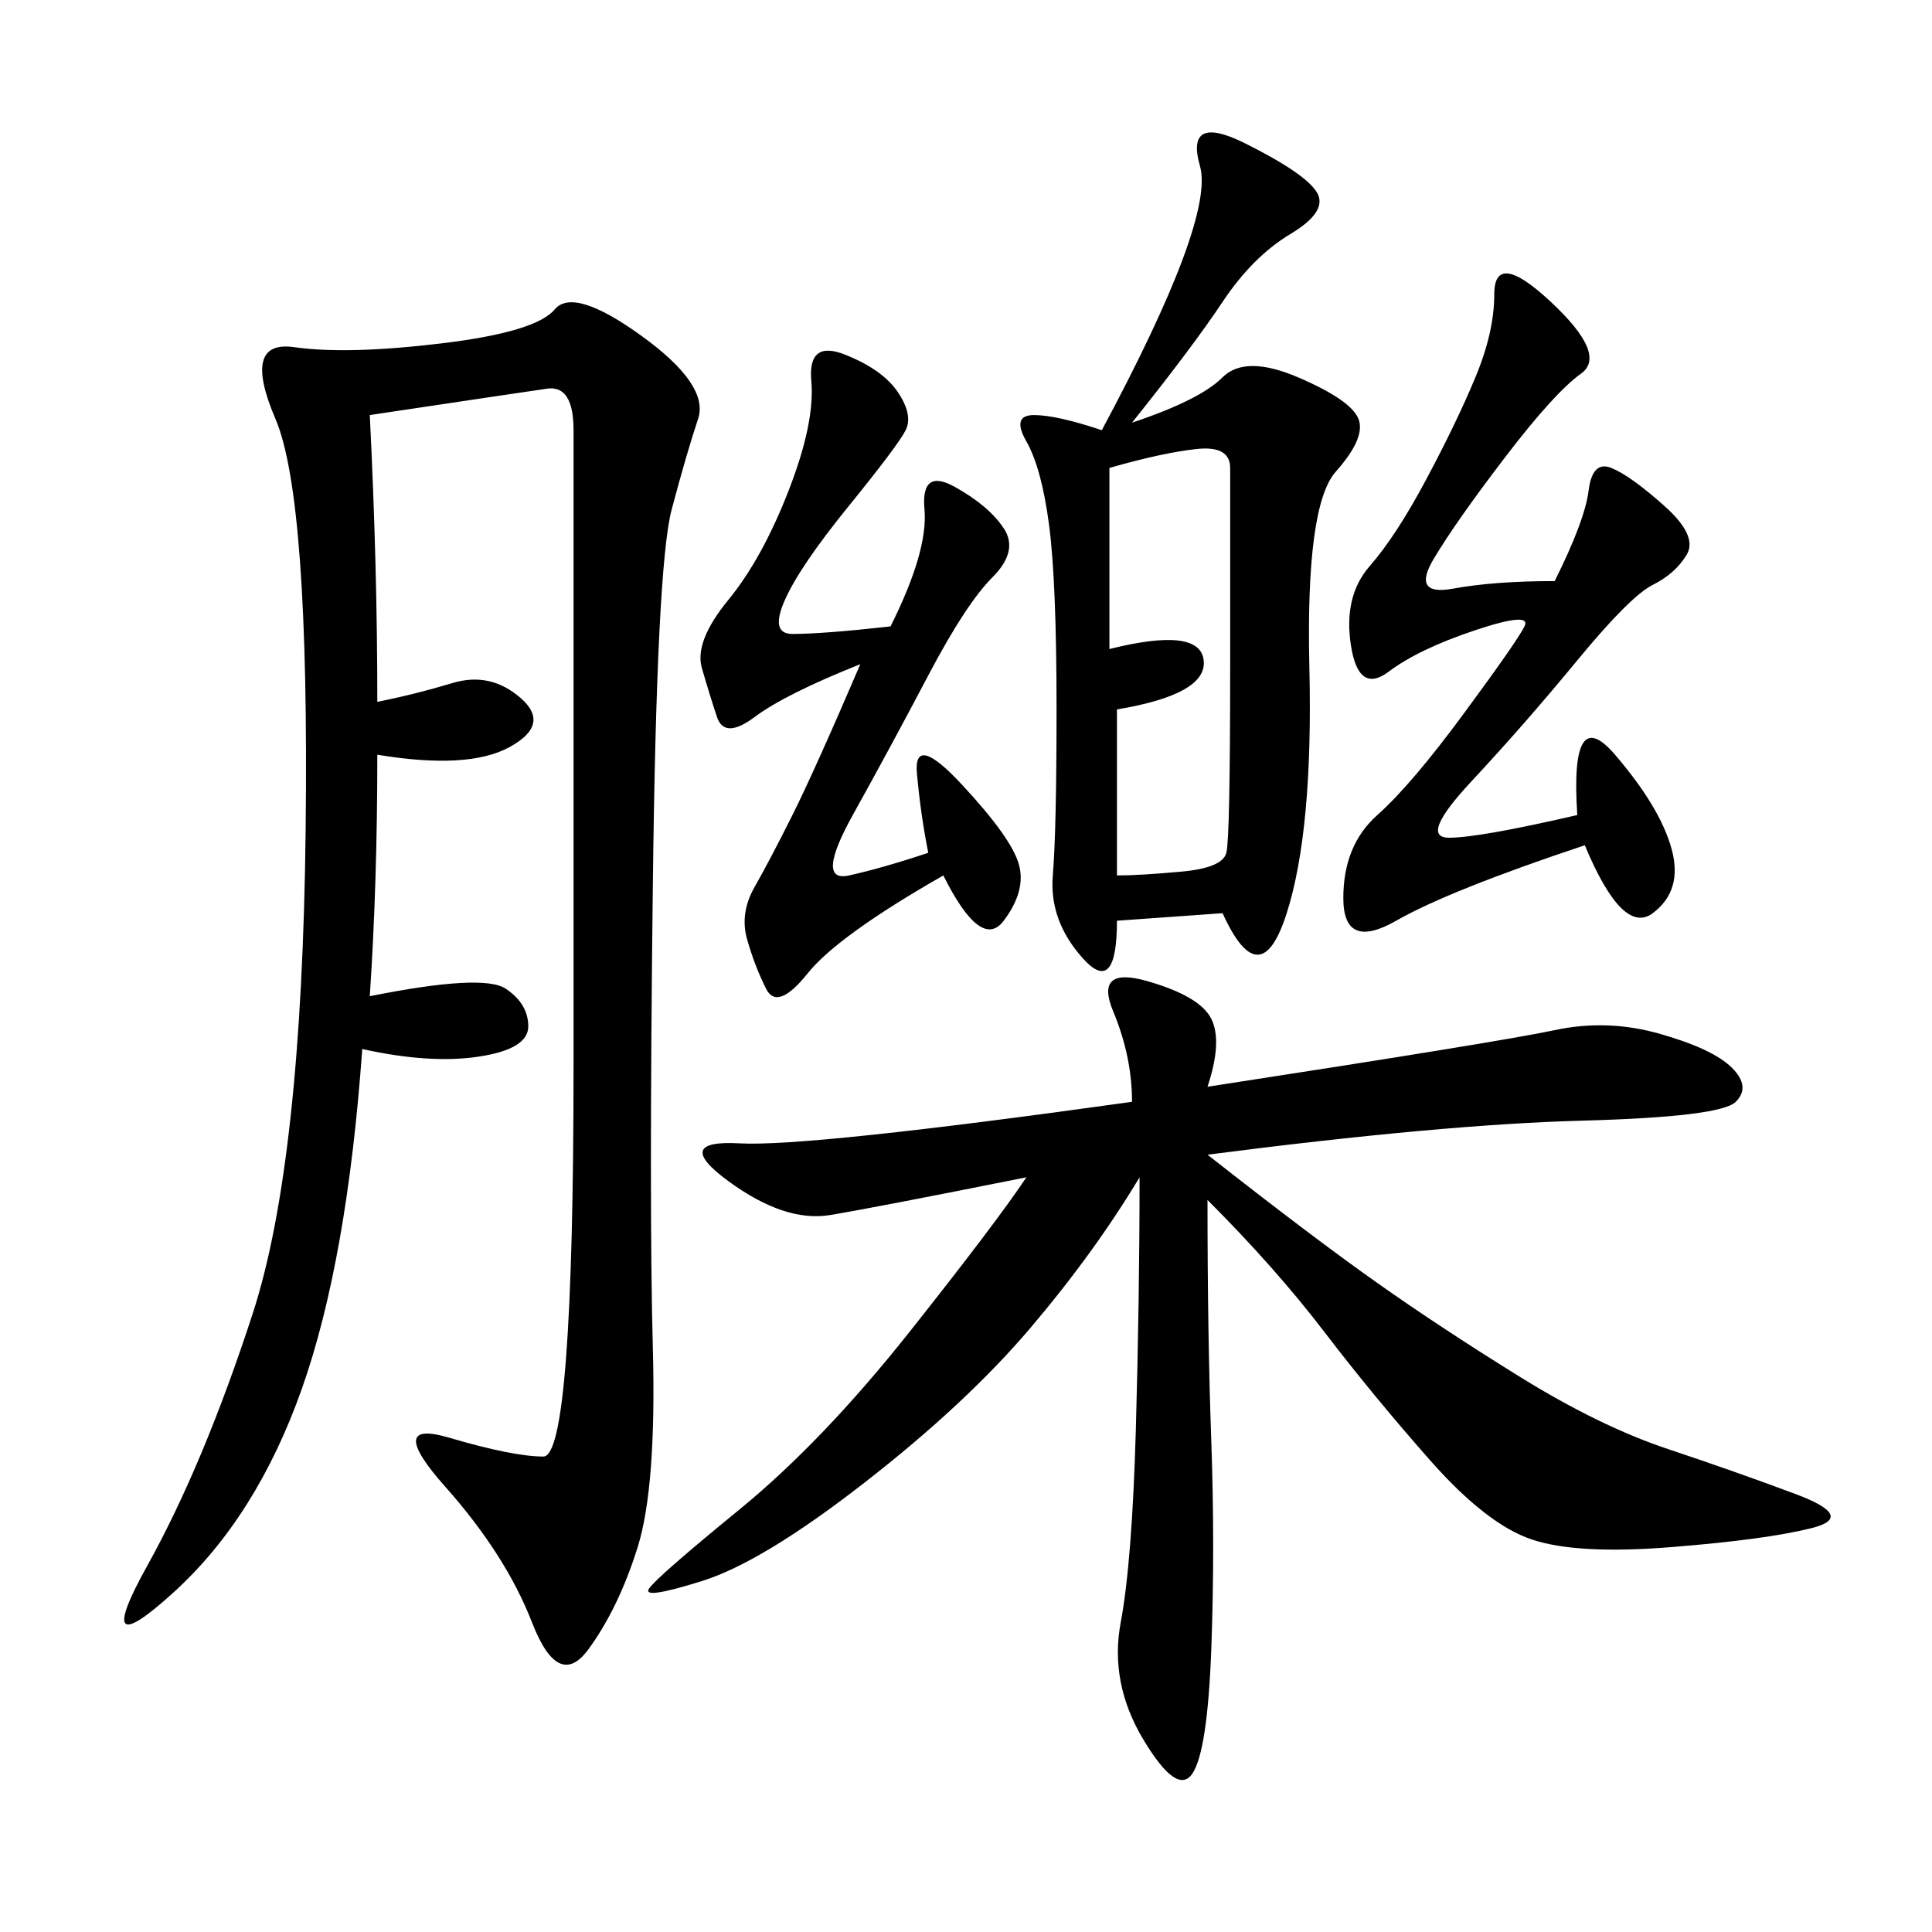 <svg xmlns="http://www.w3.org/2000/svg" xmlns:xlink="http://www.w3.org/1999/xlink" width="300" height="300"><path d="M57.42 64.45Q58.59 87.89 58.59 108.98L58.59 108.98Q64.45 107.81 70.31 106.05Q76.17 104.30 80.86 108.40Q85.55 112.50 79.10 116.02Q72.66 119.53 58.59 117.19L58.59 117.19Q58.59 137.11 57.42 154.69L57.42 154.69Q75 151.17 78.52 153.52Q82.03 155.86 82.03 159.38L82.03 159.38Q82.03 162.89 74.41 164.06Q66.80 165.23 56.25 162.89L56.25 162.89Q53.91 195.70 46.88 215.63Q39.84 235.55 26.95 247.27Q14.06 258.98 22.85 243.16Q31.64 227.34 39.26 203.91Q46.88 180.47 47.46 128.91Q48.05 77.34 42.77 65.04Q37.50 52.73 45.70 53.91Q53.91 55.08 68.55 53.32Q83.20 51.56 86.13 48.05Q89.06 44.53 99.61 52.15Q110.16 59.77 108.40 65.04Q106.64 70.31 104.30 79.10Q101.95 87.89 101.37 137.70Q100.78 187.50 101.37 209.18Q101.95 230.86 99.02 240.23Q96.09 249.61 91.41 256.05Q86.72 262.50 82.62 251.95Q78.52 241.41 69.14 230.86Q59.77 220.31 69.73 223.24Q79.69 226.17 84.38 226.17L84.38 226.17Q89.06 226.17 89.06 165.23L89.06 165.23L89.06 66.80Q89.06 59.77 84.96 60.35Q80.86 60.94 57.42 64.45L57.42 64.45ZM187.50 168.75Q233.20 161.72 241.41 159.96Q249.61 158.20 257.81 160.55Q266.02 162.89 268.95 165.82Q271.88 168.75 269.53 171.09Q267.19 173.44 245.51 174.02Q223.83 174.61 187.50 179.30L187.50 179.30Q203.91 192.19 213.87 199.22Q223.83 206.25 236.13 213.87Q248.44 221.48 258.98 225Q269.53 228.52 278.91 232.03Q288.28 235.55 281.25 237.30Q274.22 239.06 259.57 240.23Q244.92 241.41 237.89 239.06Q230.86 236.72 222.07 226.76Q213.28 216.80 205.66 206.84Q198.05 196.88 187.50 186.33L187.50 186.33Q187.50 207.42 188.09 223.83Q188.67 240.23 188.09 256.05Q187.50 271.88 185.16 275.39Q182.81 278.91 177.54 270.12Q172.27 261.33 174.02 251.95Q175.78 242.58 176.37 222.07Q176.95 201.56 176.95 182.81L176.95 182.81Q169.92 194.53 159.96 206.25Q150 217.97 134.18 230.27Q118.36 242.58 108.98 245.51Q99.61 248.44 100.78 246.68Q101.95 244.92 114.84 234.38Q127.73 223.83 141.21 206.84Q154.69 189.84 159.38 182.81L159.38 182.81Q135.94 187.50 128.91 188.67Q121.88 189.84 113.09 183.40Q104.30 176.95 114.84 177.54Q125.39 178.13 175.78 171.09L175.78 171.09Q175.78 164.06 172.85 157.03Q169.92 150 178.13 152.34Q186.33 154.69 188.09 158.20Q189.84 161.72 187.50 168.75L187.50 168.75ZM171.09 66.80Q188.67 33.98 186.33 25.78Q183.98 17.58 193.36 22.27Q202.73 26.95 204.49 29.88Q206.25 32.81 200.39 36.33Q194.53 39.84 189.84 46.88Q185.16 53.91 175.78 65.63L175.78 65.63Q186.33 62.11 189.84 58.59Q193.36 55.08 201.56 58.59Q209.77 62.11 210.94 65.04Q212.11 67.97 207.42 73.24Q202.73 78.52 203.32 103.71Q203.91 128.91 199.80 141.80Q195.70 154.69 189.84 141.80L189.84 141.80L173.44 142.97Q173.44 154.69 168.16 148.83Q162.89 142.97 163.48 135.94Q164.06 128.91 164.06 110.16L164.06 110.16Q164.06 90.23 162.89 81.45Q161.72 72.66 159.38 68.55Q157.03 64.45 160.55 64.45L160.55 64.45Q164.06 64.45 171.09 66.80L171.09 66.80ZM241.41 90.23Q246.09 80.86 246.68 76.17Q247.27 71.48 250.20 72.66Q253.13 73.83 258.40 78.52Q263.67 83.20 261.91 86.13Q260.16 89.06 256.64 90.82Q253.13 92.58 244.92 102.54Q236.72 112.50 228.52 121.29Q220.31 130.08 225 130.08L225 130.08Q229.69 130.08 244.92 126.56L244.92 126.56Q243.75 108.98 250.78 117.19Q257.81 125.39 259.57 131.84Q261.33 138.28 256.64 141.80Q251.95 145.31 246.09 131.25L246.09 131.25Q225 138.28 216.80 142.97Q208.59 147.66 208.59 139.45L208.59 139.45Q208.59 131.25 213.87 126.56Q219.14 121.88 227.34 110.74Q235.55 99.61 236.72 97.27Q237.89 94.92 229.10 97.85Q220.31 100.78 215.63 104.30Q210.94 107.81 209.77 100.20Q208.59 92.58 212.70 87.89Q216.80 83.20 221.48 74.41Q226.17 65.63 229.10 58.59Q232.03 51.56 232.03 45.70L232.03 45.70Q232.03 38.67 240.82 46.88Q249.61 55.08 245.51 58.01Q241.41 60.94 233.79 70.90Q226.17 80.86 222.66 86.72Q219.14 92.58 225.59 91.41Q232.03 90.23 241.41 90.23L241.41 90.23ZM138.28 97.27Q144.14 85.55 143.55 79.10Q142.97 72.66 148.24 75.59Q153.52 78.52 155.86 82.03Q158.20 85.55 154.10 89.65Q150 93.75 144.14 104.88Q138.28 116.02 132.42 126.56Q126.56 137.11 131.84 135.94Q137.11 134.77 144.14 132.42L144.14 132.42Q142.97 126.56 142.38 120.12Q141.80 113.67 149.41 121.88Q157.03 130.08 158.20 134.18Q159.38 138.28 155.86 142.97Q152.34 147.66 146.48 135.94L146.48 135.94Q130.08 145.31 125.39 151.17Q120.70 157.03 118.95 153.52Q117.19 150 116.02 145.90Q114.84 141.80 117.19 137.70Q119.53 133.59 123.05 126.56Q126.56 119.53 133.59 103.13L133.59 103.13Q121.88 107.81 117.19 111.33Q112.50 114.84 111.33 111.33Q110.16 107.81 108.98 103.71Q107.81 99.61 113.09 93.16Q118.36 86.72 122.46 76.17Q126.56 65.63 125.98 59.18Q125.39 52.73 131.25 55.08Q137.11 57.42 139.45 60.94Q141.80 64.45 140.63 66.80Q139.45 69.14 131.84 78.52Q124.22 87.89 121.88 93.16Q119.53 98.44 123.05 98.44L123.05 98.44Q127.73 98.44 138.28 97.27L138.28 97.27ZM172.27 72.66L172.27 100.78Q186.33 97.27 186.91 102.54Q187.50 107.81 173.44 110.16L173.44 110.16L173.44 135.94Q176.95 135.94 183.40 135.35Q189.84 134.77 190.43 132.42Q191.02 130.08 191.02 103.13L191.02 103.13L191.02 72.66Q191.02 69.14 185.74 69.73Q180.47 70.31 172.27 72.66L172.27 72.66Z"/></svg>
